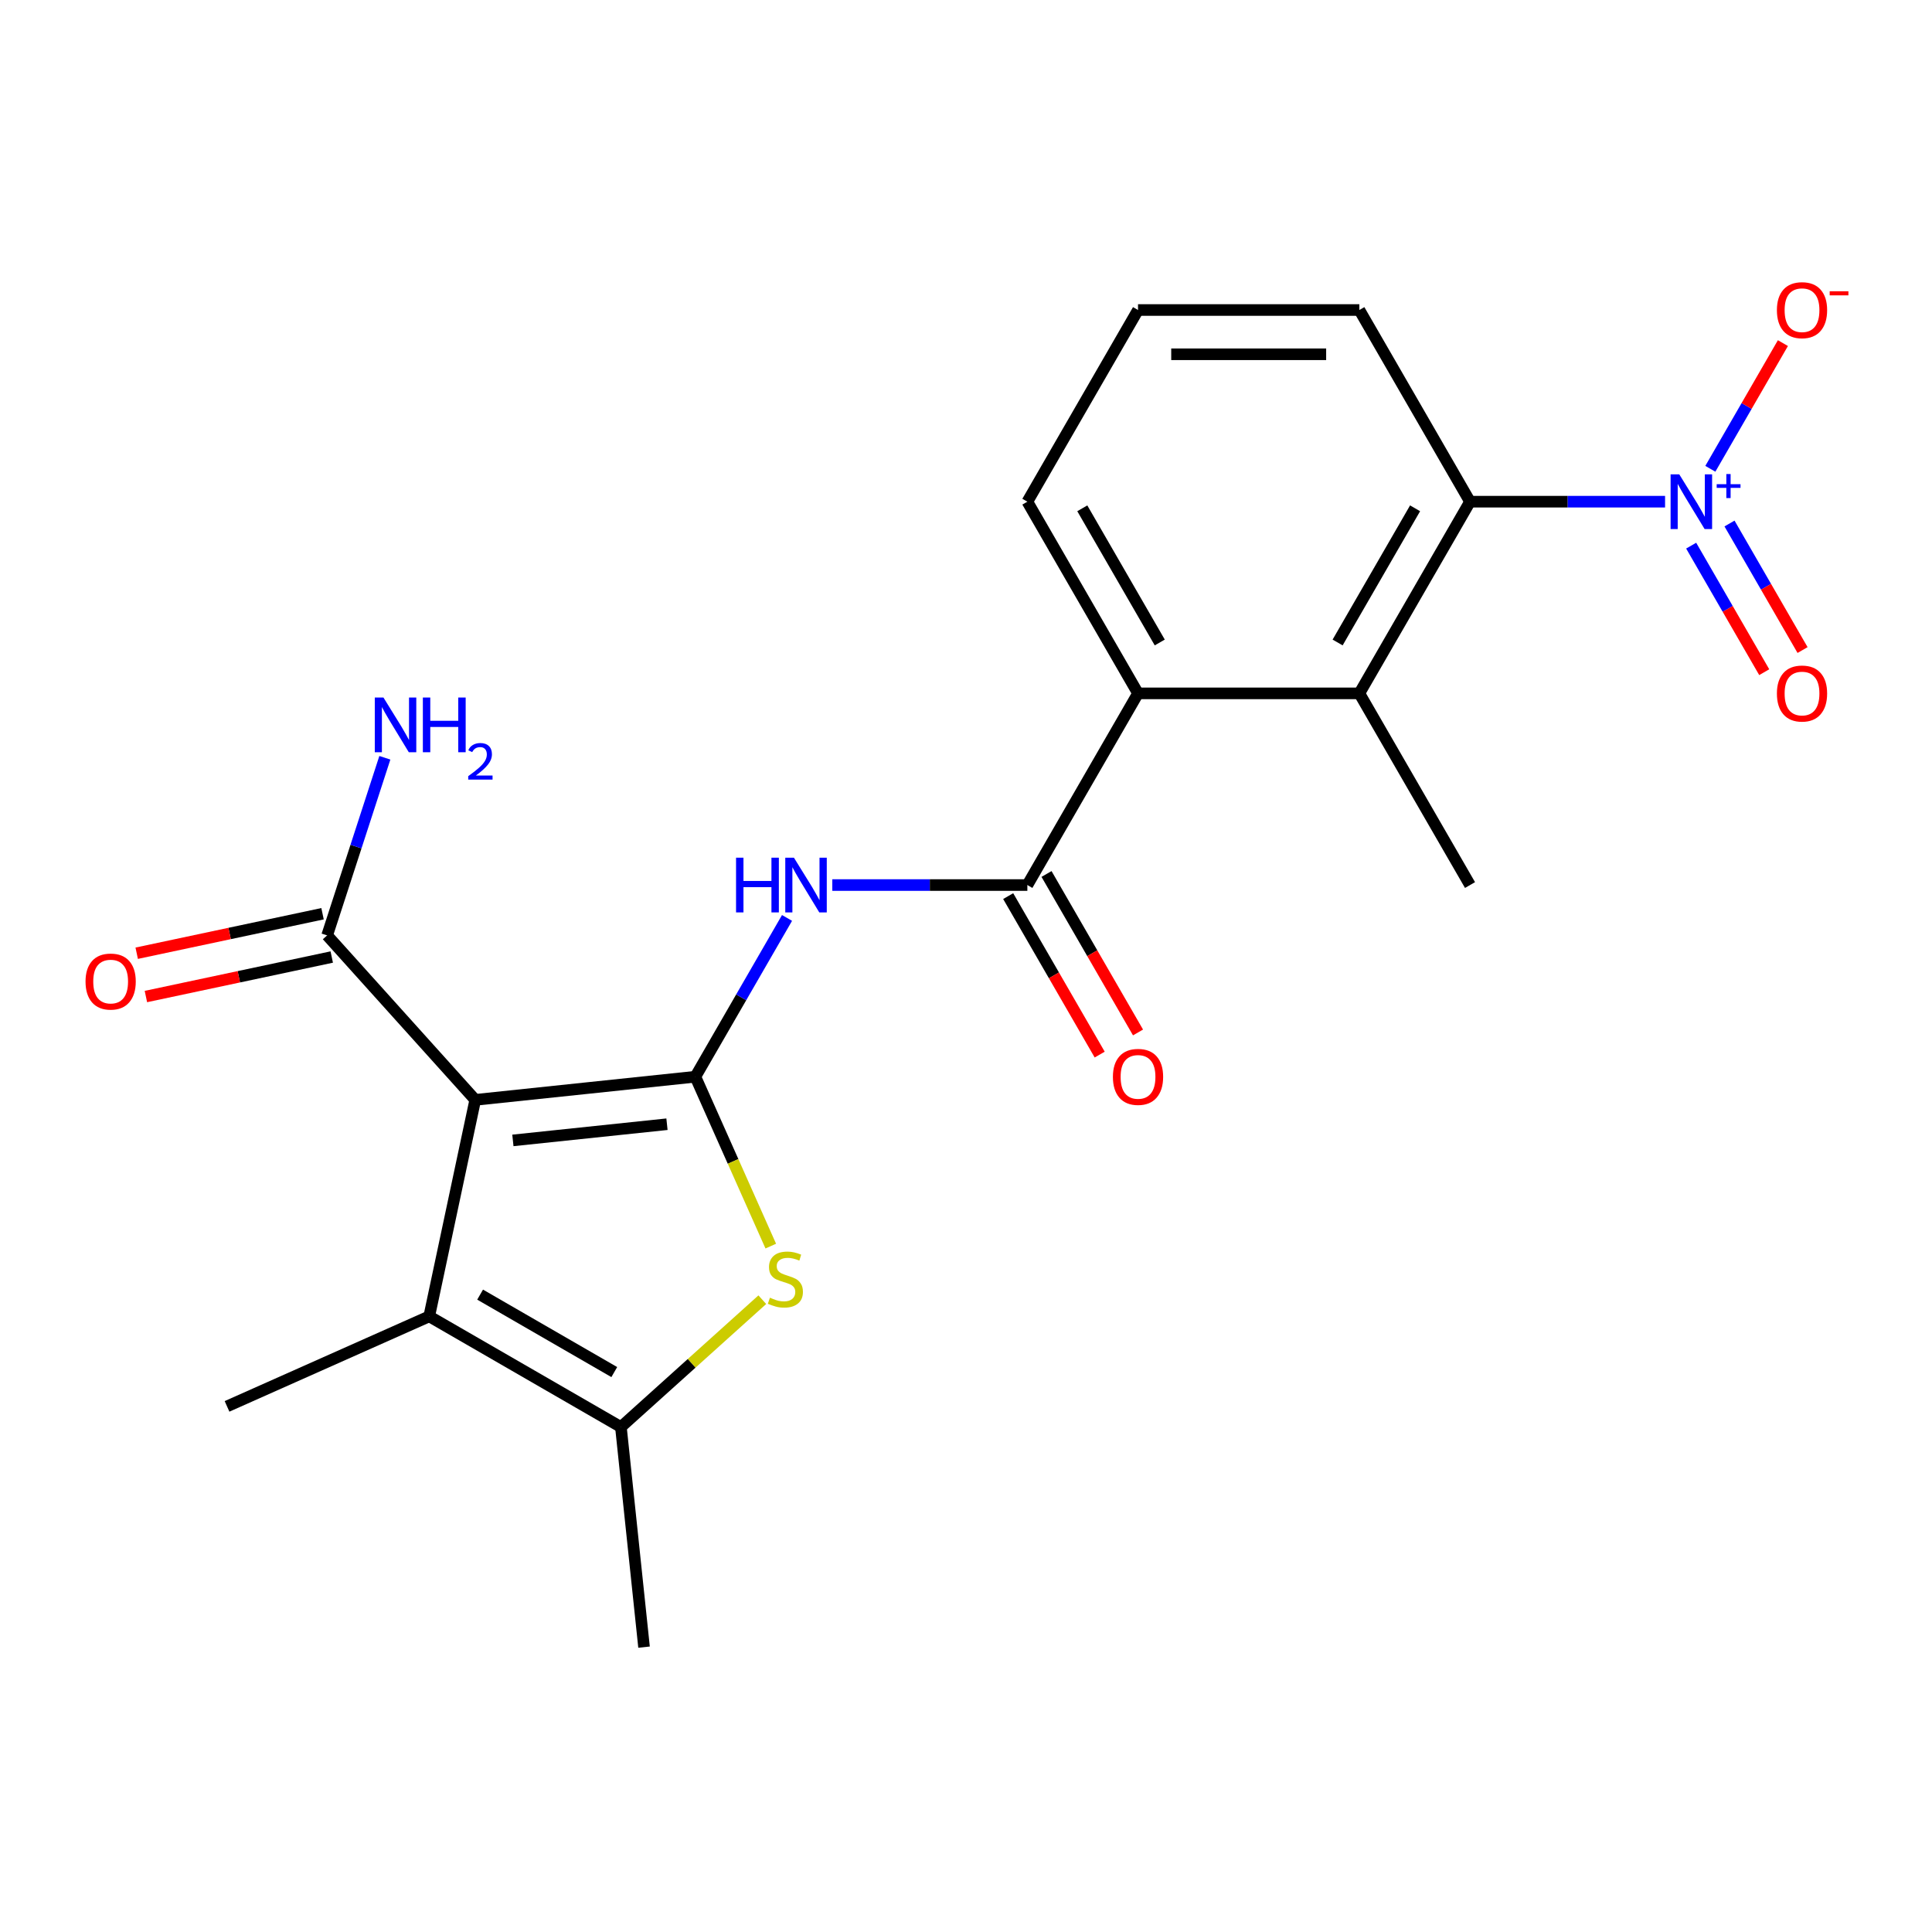 <?xml version='1.0' encoding='iso-8859-1'?>
<svg version='1.1' baseProfile='full'
              xmlns='http://www.w3.org/2000/svg'
                      xmlns:rdkit='http://www.rdkit.org/xml'
                      xmlns:xlink='http://www.w3.org/1999/xlink'
                  xml:space='preserve'
width='1000px' height='1000px' viewBox='0 0 1000 1000'>
<!-- END OF HEADER -->
<rect style='opacity:1.0;fill:#FFFFFF;stroke:none' width='1000' height='1000' x='0' y='0'> </rect>
<path class='bond-0' d='M 359.918,557.311 L 245.985,569.286' style='fill:none;fill-rule:evenodd;stroke:#000000;stroke-width:6px;stroke-linecap:butt;stroke-linejoin:miter;stroke-opacity:1' />
<path class='bond-0' d='M 345.223,581.894 L 265.47,590.276' style='fill:none;fill-rule:evenodd;stroke:#000000;stroke-width:6px;stroke-linecap:butt;stroke-linejoin:miter;stroke-opacity:1' />
<path class='bond-1' d='M 359.918,557.311 L 379.435,601.147' style='fill:none;fill-rule:evenodd;stroke:#000000;stroke-width:6px;stroke-linecap:butt;stroke-linejoin:miter;stroke-opacity:1' />
<path class='bond-1' d='M 379.435,601.147 L 398.952,644.983' style='fill:none;fill-rule:evenodd;stroke:#CCCC00;stroke-width:6px;stroke-linecap:butt;stroke-linejoin:miter;stroke-opacity:1' />
<path class='bond-4' d='M 359.918,557.311 L 383.644,516.217' style='fill:none;fill-rule:evenodd;stroke:#000000;stroke-width:6px;stroke-linecap:butt;stroke-linejoin:miter;stroke-opacity:1' />
<path class='bond-4' d='M 383.644,516.217 L 407.369,475.123' style='fill:none;fill-rule:evenodd;stroke:#0000FF;stroke-width:6px;stroke-linecap:butt;stroke-linejoin:miter;stroke-opacity:1' />
<path class='bond-2' d='M 245.985,569.286 L 222.167,681.343' style='fill:none;fill-rule:evenodd;stroke:#000000;stroke-width:6px;stroke-linecap:butt;stroke-linejoin:miter;stroke-opacity:1' />
<path class='bond-10' d='M 245.985,569.286 L 169.329,484.151' style='fill:none;fill-rule:evenodd;stroke:#000000;stroke-width:6px;stroke-linecap:butt;stroke-linejoin:miter;stroke-opacity:1' />
<path class='bond-5' d='M 394.57,672.721 L 357.974,705.672' style='fill:none;fill-rule:evenodd;stroke:#CCCC00;stroke-width:6px;stroke-linecap:butt;stroke-linejoin:miter;stroke-opacity:1' />
<path class='bond-5' d='M 357.974,705.672 L 321.379,738.623' style='fill:none;fill-rule:evenodd;stroke:#000000;stroke-width:6px;stroke-linecap:butt;stroke-linejoin:miter;stroke-opacity:1' />
<path class='bond-16' d='M 222.167,681.343 L 117.51,727.939' style='fill:none;fill-rule:evenodd;stroke:#000000;stroke-width:6px;stroke-linecap:butt;stroke-linejoin:miter;stroke-opacity:1' />
<path class='bond-22' d='M 222.167,681.343 L 321.379,738.623' style='fill:none;fill-rule:evenodd;stroke:#000000;stroke-width:6px;stroke-linecap:butt;stroke-linejoin:miter;stroke-opacity:1' />
<path class='bond-22' d='M 248.505,670.092 L 317.953,710.188' style='fill:none;fill-rule:evenodd;stroke:#000000;stroke-width:6px;stroke-linecap:butt;stroke-linejoin:miter;stroke-opacity:1' />
<path class='bond-3' d='M 861.836,259.674 L 811.358,259.674' style='fill:none;fill-rule:evenodd;stroke:#0000FF;stroke-width:6px;stroke-linecap:butt;stroke-linejoin:miter;stroke-opacity:1' />
<path class='bond-3' d='M 811.358,259.674 L 760.88,259.674' style='fill:none;fill-rule:evenodd;stroke:#000000;stroke-width:6px;stroke-linecap:butt;stroke-linejoin:miter;stroke-opacity:1' />
<path class='bond-11' d='M 885.269,242.65 L 904.049,210.122' style='fill:none;fill-rule:evenodd;stroke:#0000FF;stroke-width:6px;stroke-linecap:butt;stroke-linejoin:miter;stroke-opacity:1' />
<path class='bond-11' d='M 904.049,210.122 L 922.829,177.594' style='fill:none;fill-rule:evenodd;stroke:#FF0000;stroke-width:6px;stroke-linecap:butt;stroke-linejoin:miter;stroke-opacity:1' />
<path class='bond-12' d='M 875.348,282.426 L 894.255,315.174' style='fill:none;fill-rule:evenodd;stroke:#0000FF;stroke-width:6px;stroke-linecap:butt;stroke-linejoin:miter;stroke-opacity:1' />
<path class='bond-12' d='M 894.255,315.174 L 913.162,347.922' style='fill:none;fill-rule:evenodd;stroke:#FF0000;stroke-width:6px;stroke-linecap:butt;stroke-linejoin:miter;stroke-opacity:1' />
<path class='bond-12' d='M 895.19,270.97 L 914.097,303.718' style='fill:none;fill-rule:evenodd;stroke:#0000FF;stroke-width:6px;stroke-linecap:butt;stroke-linejoin:miter;stroke-opacity:1' />
<path class='bond-12' d='M 914.097,303.718 L 933.004,336.466' style='fill:none;fill-rule:evenodd;stroke:#FF0000;stroke-width:6px;stroke-linecap:butt;stroke-linejoin:miter;stroke-opacity:1' />
<path class='bond-6' d='M 430.802,458.099 L 481.28,458.099' style='fill:none;fill-rule:evenodd;stroke:#0000FF;stroke-width:6px;stroke-linecap:butt;stroke-linejoin:miter;stroke-opacity:1' />
<path class='bond-6' d='M 481.28,458.099 L 531.759,458.099' style='fill:none;fill-rule:evenodd;stroke:#000000;stroke-width:6px;stroke-linecap:butt;stroke-linejoin:miter;stroke-opacity:1' />
<path class='bond-17' d='M 321.379,738.623 L 333.354,852.556' style='fill:none;fill-rule:evenodd;stroke:#000000;stroke-width:6px;stroke-linecap:butt;stroke-linejoin:miter;stroke-opacity:1' />
<path class='bond-9' d='M 531.759,458.099 L 589.039,358.886' style='fill:none;fill-rule:evenodd;stroke:#000000;stroke-width:6px;stroke-linecap:butt;stroke-linejoin:miter;stroke-opacity:1' />
<path class='bond-13' d='M 521.837,463.827 L 545.517,504.841' style='fill:none;fill-rule:evenodd;stroke:#000000;stroke-width:6px;stroke-linecap:butt;stroke-linejoin:miter;stroke-opacity:1' />
<path class='bond-13' d='M 545.517,504.841 L 569.197,545.855' style='fill:none;fill-rule:evenodd;stroke:#FF0000;stroke-width:6px;stroke-linecap:butt;stroke-linejoin:miter;stroke-opacity:1' />
<path class='bond-13' d='M 541.68,452.371 L 565.359,493.385' style='fill:none;fill-rule:evenodd;stroke:#000000;stroke-width:6px;stroke-linecap:butt;stroke-linejoin:miter;stroke-opacity:1' />
<path class='bond-13' d='M 565.359,493.385 L 589.039,534.399' style='fill:none;fill-rule:evenodd;stroke:#FF0000;stroke-width:6px;stroke-linecap:butt;stroke-linejoin:miter;stroke-opacity:1' />
<path class='bond-7' d='M 760.88,259.674 L 703.599,358.886' style='fill:none;fill-rule:evenodd;stroke:#000000;stroke-width:6px;stroke-linecap:butt;stroke-linejoin:miter;stroke-opacity:1' />
<path class='bond-7' d='M 732.445,263.1 L 692.349,332.548' style='fill:none;fill-rule:evenodd;stroke:#000000;stroke-width:6px;stroke-linecap:butt;stroke-linejoin:miter;stroke-opacity:1' />
<path class='bond-23' d='M 760.88,259.674 L 703.599,160.462' style='fill:none;fill-rule:evenodd;stroke:#000000;stroke-width:6px;stroke-linecap:butt;stroke-linejoin:miter;stroke-opacity:1' />
<path class='bond-8' d='M 703.599,358.886 L 589.039,358.886' style='fill:none;fill-rule:evenodd;stroke:#000000;stroke-width:6px;stroke-linecap:butt;stroke-linejoin:miter;stroke-opacity:1' />
<path class='bond-20' d='M 703.599,358.886 L 760.88,458.099' style='fill:none;fill-rule:evenodd;stroke:#000000;stroke-width:6px;stroke-linecap:butt;stroke-linejoin:miter;stroke-opacity:1' />
<path class='bond-19' d='M 589.039,358.886 L 531.759,259.674' style='fill:none;fill-rule:evenodd;stroke:#000000;stroke-width:6px;stroke-linecap:butt;stroke-linejoin:miter;stroke-opacity:1' />
<path class='bond-19' d='M 600.289,332.548 L 560.193,263.1' style='fill:none;fill-rule:evenodd;stroke:#000000;stroke-width:6px;stroke-linecap:butt;stroke-linejoin:miter;stroke-opacity:1' />
<path class='bond-14' d='M 166.947,472.945 L 118.851,483.168' style='fill:none;fill-rule:evenodd;stroke:#000000;stroke-width:6px;stroke-linecap:butt;stroke-linejoin:miter;stroke-opacity:1' />
<path class='bond-14' d='M 118.851,483.168 L 70.754,493.391' style='fill:none;fill-rule:evenodd;stroke:#FF0000;stroke-width:6px;stroke-linecap:butt;stroke-linejoin:miter;stroke-opacity:1' />
<path class='bond-14' d='M 171.711,495.356 L 123.615,505.58' style='fill:none;fill-rule:evenodd;stroke:#000000;stroke-width:6px;stroke-linecap:butt;stroke-linejoin:miter;stroke-opacity:1' />
<path class='bond-14' d='M 123.615,505.58 L 75.518,515.803' style='fill:none;fill-rule:evenodd;stroke:#FF0000;stroke-width:6px;stroke-linecap:butt;stroke-linejoin:miter;stroke-opacity:1' />
<path class='bond-15' d='M 169.329,484.151 L 184.264,438.186' style='fill:none;fill-rule:evenodd;stroke:#000000;stroke-width:6px;stroke-linecap:butt;stroke-linejoin:miter;stroke-opacity:1' />
<path class='bond-15' d='M 184.264,438.186 L 199.199,392.221' style='fill:none;fill-rule:evenodd;stroke:#0000FF;stroke-width:6px;stroke-linecap:butt;stroke-linejoin:miter;stroke-opacity:1' />
<path class='bond-18' d='M 703.599,160.462 L 589.039,160.462' style='fill:none;fill-rule:evenodd;stroke:#000000;stroke-width:6px;stroke-linecap:butt;stroke-linejoin:miter;stroke-opacity:1' />
<path class='bond-18' d='M 686.415,183.374 L 606.223,183.374' style='fill:none;fill-rule:evenodd;stroke:#000000;stroke-width:6px;stroke-linecap:butt;stroke-linejoin:miter;stroke-opacity:1' />
<path class='bond-21' d='M 531.759,259.674 L 589.039,160.462' style='fill:none;fill-rule:evenodd;stroke:#000000;stroke-width:6px;stroke-linecap:butt;stroke-linejoin:miter;stroke-opacity:1' />
<path  class='atom-2' d='M 398.514 671.687
Q 398.834 671.807, 400.154 672.367
Q 401.474 672.927, 402.914 673.287
Q 404.394 673.607, 405.834 673.607
Q 408.514 673.607, 410.074 672.327
Q 411.634 671.007, 411.634 668.727
Q 411.634 667.167, 410.834 666.207
Q 410.074 665.247, 408.874 664.727
Q 407.674 664.207, 405.674 663.607
Q 403.154 662.847, 401.634 662.127
Q 400.154 661.407, 399.074 659.887
Q 398.034 658.367, 398.034 655.807
Q 398.034 652.247, 400.434 650.047
Q 402.874 647.847, 407.674 647.847
Q 410.954 647.847, 414.674 649.407
L 413.754 652.487
Q 410.354 651.087, 407.794 651.087
Q 405.034 651.087, 403.514 652.247
Q 401.994 653.367, 402.034 655.327
Q 402.034 656.847, 402.794 657.767
Q 403.594 658.687, 404.714 659.207
Q 405.874 659.727, 407.794 660.327
Q 410.354 661.127, 411.874 661.927
Q 413.394 662.727, 414.474 664.367
Q 415.594 665.967, 415.594 668.727
Q 415.594 672.647, 412.954 674.767
Q 410.354 676.847, 405.994 676.847
Q 403.474 676.847, 401.554 676.287
Q 399.674 675.767, 397.434 674.847
L 398.514 671.687
' fill='#CCCC00'/>
<path  class='atom-4' d='M 869.18 245.514
L 878.46 260.514
Q 879.38 261.994, 880.86 264.674
Q 882.34 267.354, 882.42 267.514
L 882.42 245.514
L 886.18 245.514
L 886.18 273.834
L 882.3 273.834
L 872.34 257.434
Q 871.18 255.514, 869.94 253.314
Q 868.74 251.114, 868.38 250.434
L 868.38 273.834
L 864.7 273.834
L 864.7 245.514
L 869.18 245.514
' fill='#0000FF'/>
<path  class='atom-4' d='M 888.556 250.619
L 893.546 250.619
L 893.546 245.365
L 895.763 245.365
L 895.763 250.619
L 900.885 250.619
L 900.885 252.52
L 895.763 252.52
L 895.763 257.8
L 893.546 257.8
L 893.546 252.52
L 888.556 252.52
L 888.556 250.619
' fill='#0000FF'/>
<path  class='atom-5' d='M 380.978 443.939
L 384.818 443.939
L 384.818 455.979
L 399.298 455.979
L 399.298 443.939
L 403.138 443.939
L 403.138 472.259
L 399.298 472.259
L 399.298 459.179
L 384.818 459.179
L 384.818 472.259
L 380.978 472.259
L 380.978 443.939
' fill='#0000FF'/>
<path  class='atom-5' d='M 410.938 443.939
L 420.218 458.939
Q 421.138 460.419, 422.618 463.099
Q 424.098 465.779, 424.178 465.939
L 424.178 443.939
L 427.938 443.939
L 427.938 472.259
L 424.058 472.259
L 414.098 455.859
Q 412.938 453.939, 411.698 451.739
Q 410.498 449.539, 410.138 448.859
L 410.138 472.259
L 406.458 472.259
L 406.458 443.939
L 410.938 443.939
' fill='#0000FF'/>
<path  class='atom-12' d='M 919.72 160.542
Q 919.72 153.742, 923.08 149.942
Q 926.44 146.142, 932.72 146.142
Q 939 146.142, 942.36 149.942
Q 945.72 153.742, 945.72 160.542
Q 945.72 167.422, 942.32 171.342
Q 938.92 175.222, 932.72 175.222
Q 926.48 175.222, 923.08 171.342
Q 919.72 167.462, 919.72 160.542
M 932.72 172.022
Q 937.04 172.022, 939.36 169.142
Q 941.72 166.222, 941.72 160.542
Q 941.72 154.982, 939.36 152.182
Q 937.04 149.342, 932.72 149.342
Q 928.4 149.342, 926.04 152.142
Q 923.72 154.942, 923.72 160.542
Q 923.72 166.262, 926.04 169.142
Q 928.4 172.022, 932.72 172.022
' fill='#FF0000'/>
<path  class='atom-12' d='M 947.04 150.764
L 956.729 150.764
L 956.729 152.876
L 947.04 152.876
L 947.04 150.764
' fill='#FF0000'/>
<path  class='atom-13' d='M 919.72 358.966
Q 919.72 352.166, 923.08 348.366
Q 926.44 344.566, 932.72 344.566
Q 939 344.566, 942.36 348.366
Q 945.72 352.166, 945.72 358.966
Q 945.72 365.846, 942.32 369.766
Q 938.92 373.646, 932.72 373.646
Q 926.48 373.646, 923.08 369.766
Q 919.72 365.886, 919.72 358.966
M 932.72 370.446
Q 937.04 370.446, 939.36 367.566
Q 941.72 364.646, 941.72 358.966
Q 941.72 353.406, 939.36 350.606
Q 937.04 347.766, 932.72 347.766
Q 928.4 347.766, 926.04 350.566
Q 923.72 353.366, 923.72 358.966
Q 923.72 364.686, 926.04 367.566
Q 928.4 370.446, 932.72 370.446
' fill='#FF0000'/>
<path  class='atom-14' d='M 576.039 557.391
Q 576.039 550.591, 579.399 546.791
Q 582.759 542.991, 589.039 542.991
Q 595.319 542.991, 598.679 546.791
Q 602.039 550.591, 602.039 557.391
Q 602.039 564.271, 598.639 568.191
Q 595.239 572.071, 589.039 572.071
Q 582.799 572.071, 579.399 568.191
Q 576.039 564.311, 576.039 557.391
M 589.039 568.871
Q 593.359 568.871, 595.679 565.991
Q 598.039 563.071, 598.039 557.391
Q 598.039 551.831, 595.679 549.031
Q 593.359 546.191, 589.039 546.191
Q 584.719 546.191, 582.359 548.991
Q 580.039 551.791, 580.039 557.391
Q 580.039 563.111, 582.359 565.991
Q 584.719 568.871, 589.039 568.871
' fill='#FF0000'/>
<path  class='atom-15' d='M 44.272 508.049
Q 44.272 501.249, 47.632 497.449
Q 50.992 493.649, 57.272 493.649
Q 63.552 493.649, 66.912 497.449
Q 70.272 501.249, 70.272 508.049
Q 70.272 514.929, 66.872 518.849
Q 63.472 522.729, 57.272 522.729
Q 51.032 522.729, 47.632 518.849
Q 44.272 514.969, 44.272 508.049
M 57.272 519.529
Q 61.592 519.529, 63.912 516.649
Q 66.272 513.729, 66.272 508.049
Q 66.272 502.489, 63.912 499.689
Q 61.592 496.849, 57.272 496.849
Q 52.952 496.849, 50.592 499.649
Q 48.272 502.449, 48.272 508.049
Q 48.272 513.769, 50.592 516.649
Q 52.952 519.529, 57.272 519.529
' fill='#FF0000'/>
<path  class='atom-16' d='M 198.47 361.037
L 207.75 376.037
Q 208.67 377.517, 210.15 380.197
Q 211.63 382.877, 211.71 383.037
L 211.71 361.037
L 215.47 361.037
L 215.47 389.357
L 211.59 389.357
L 201.63 372.957
Q 200.47 371.037, 199.23 368.837
Q 198.03 366.637, 197.67 365.957
L 197.67 389.357
L 193.99 389.357
L 193.99 361.037
L 198.47 361.037
' fill='#0000FF'/>
<path  class='atom-16' d='M 218.87 361.037
L 222.71 361.037
L 222.71 373.077
L 237.19 373.077
L 237.19 361.037
L 241.03 361.037
L 241.03 389.357
L 237.19 389.357
L 237.19 376.277
L 222.71 376.277
L 222.71 389.357
L 218.87 389.357
L 218.87 361.037
' fill='#0000FF'/>
<path  class='atom-16' d='M 242.403 388.364
Q 243.09 386.595, 244.726 385.618
Q 246.363 384.615, 248.634 384.615
Q 251.458 384.615, 253.042 386.146
Q 254.626 387.677, 254.626 390.396
Q 254.626 393.168, 252.567 395.756
Q 250.534 398.343, 246.31 401.405
L 254.943 401.405
L 254.943 403.517
L 242.35 403.517
L 242.35 401.748
Q 245.835 399.267, 247.894 397.419
Q 249.98 395.571, 250.983 393.908
Q 251.986 392.244, 251.986 390.528
Q 251.986 388.733, 251.089 387.73
Q 250.191 386.727, 248.634 386.727
Q 247.129 386.727, 246.126 387.334
Q 245.122 387.941, 244.41 389.288
L 242.403 388.364
' fill='#0000FF'/>
</svg>
